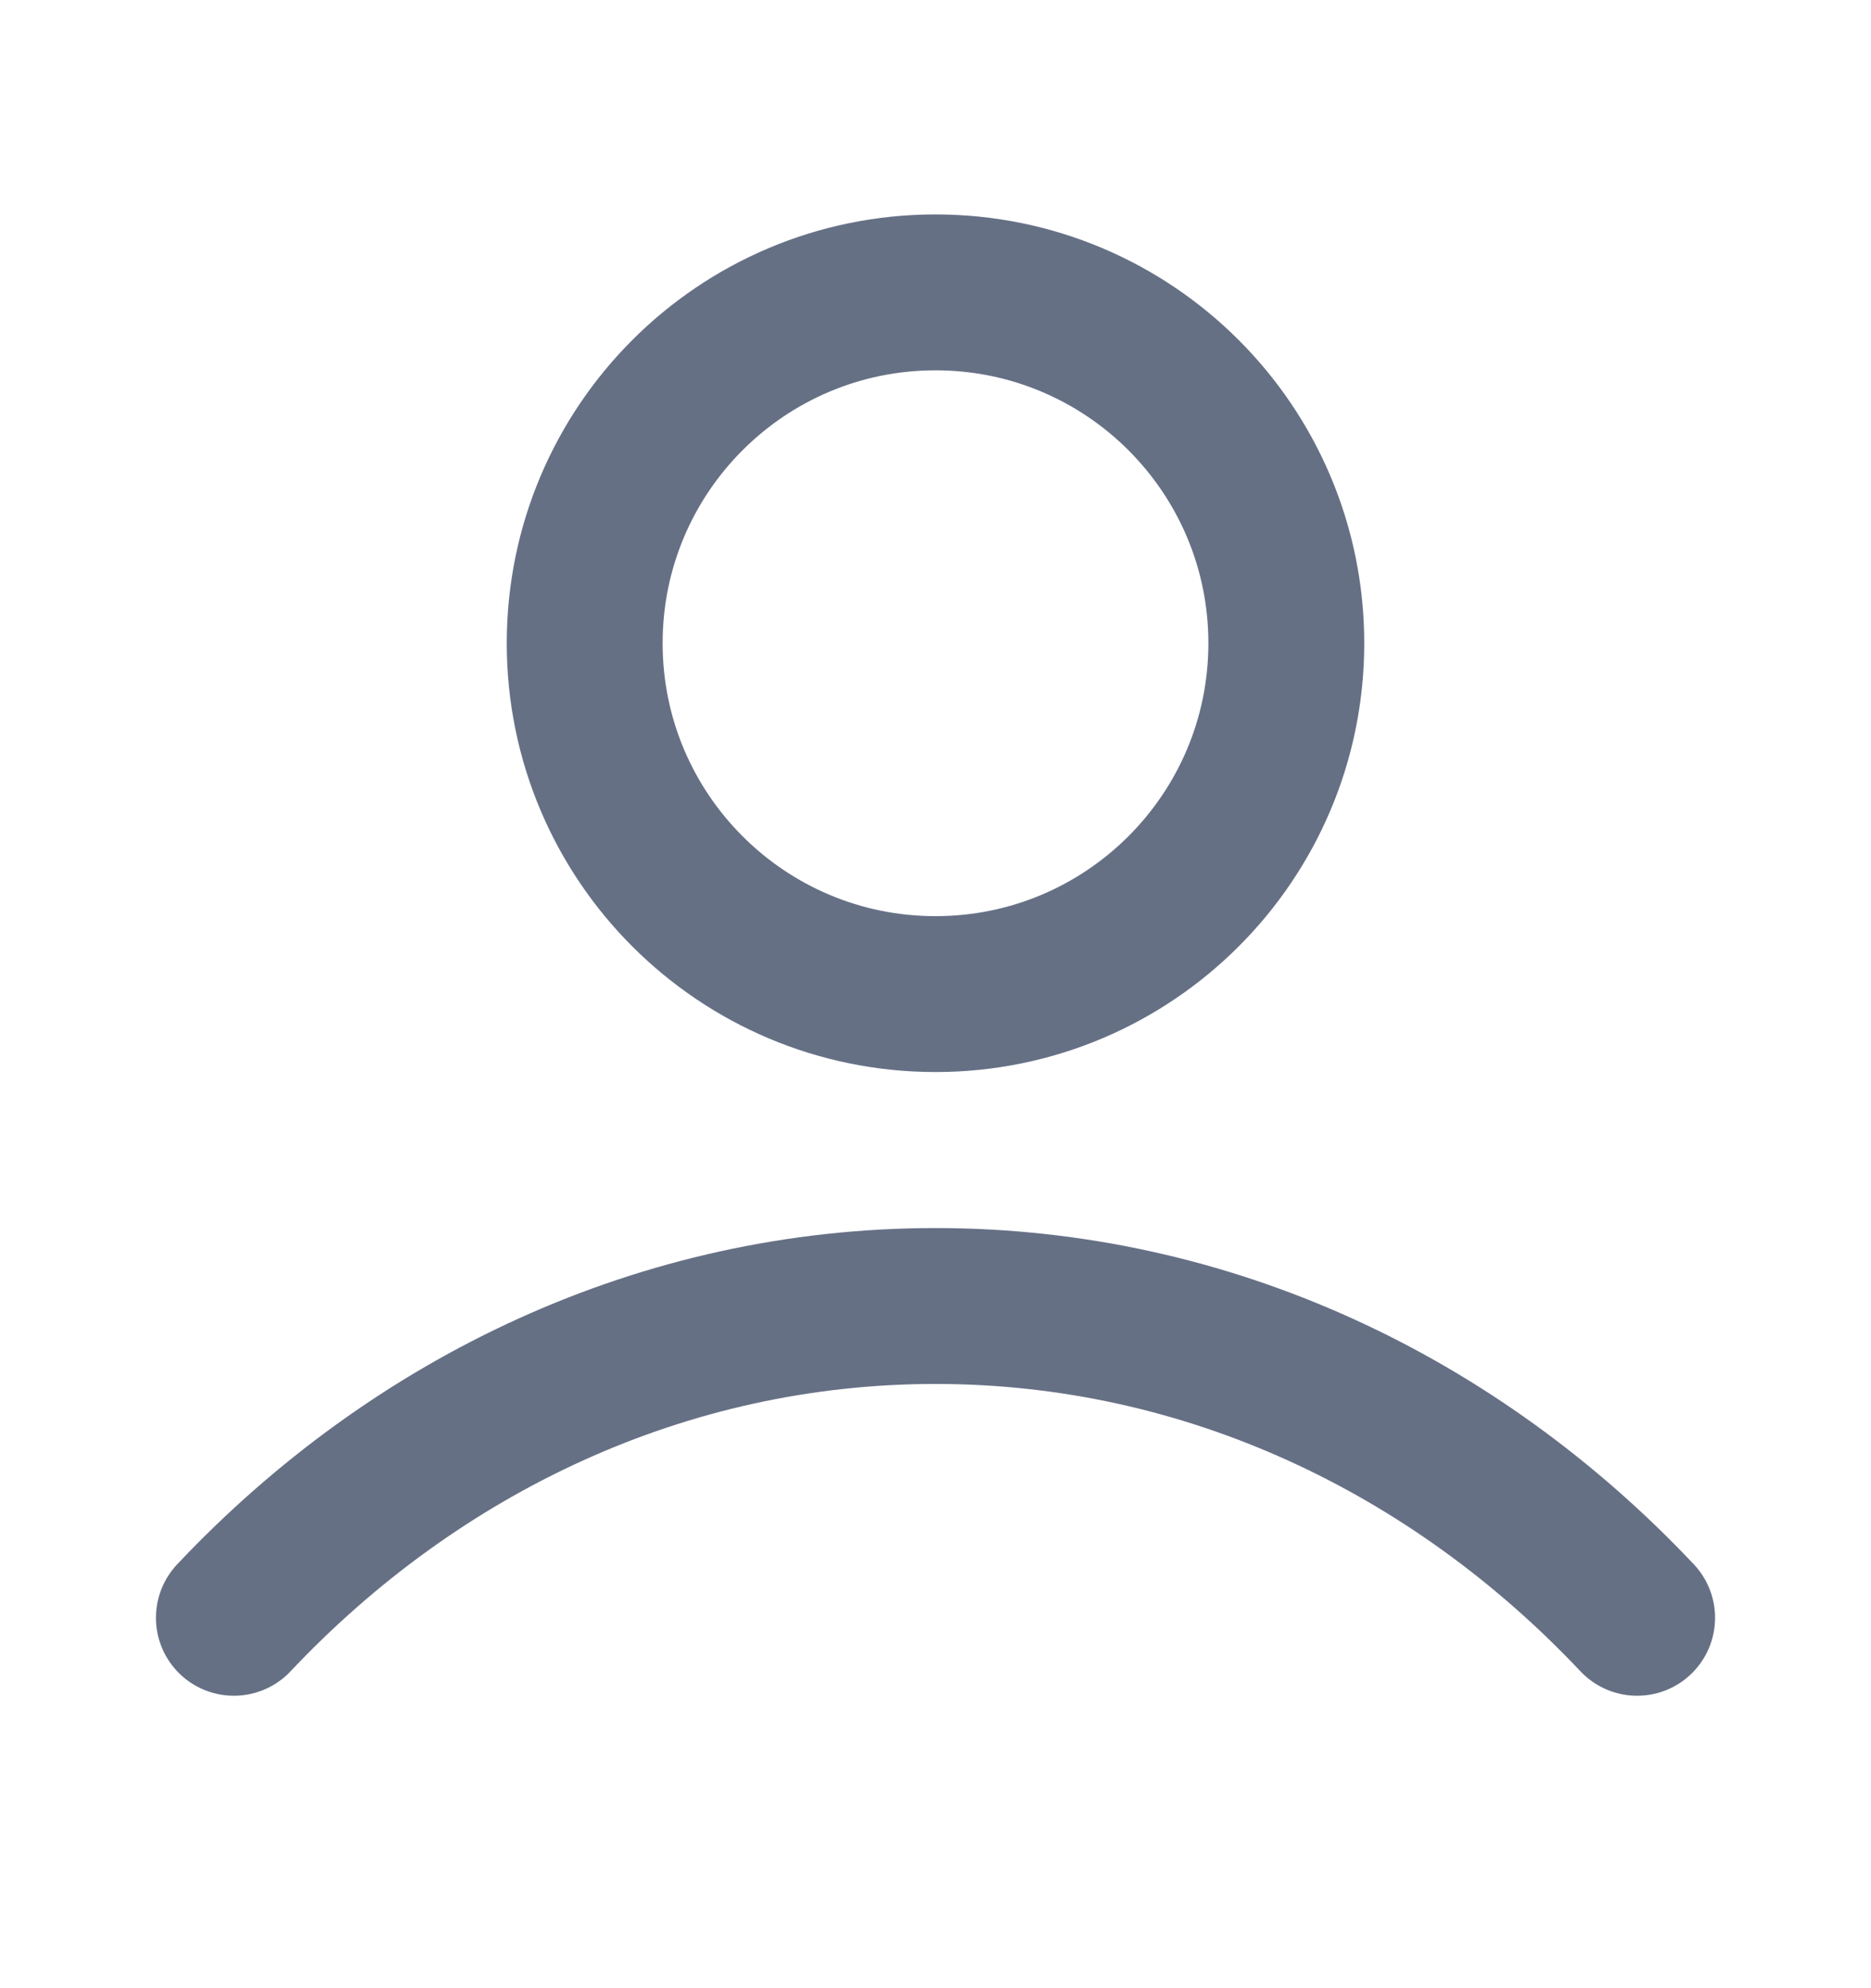 <svg width="16" height="17" viewBox="0 0 16 17" fill="none" xmlns="http://www.w3.org/2000/svg">
<path d="M2 13.833C3.557 12.182 5.671 11.167 8 11.167C10.329 11.167 12.443 12.182 14 13.833M11 5.5C11 7.157 9.657 8.5 8 8.5C6.343 8.5 5 7.157 5 5.5C5 3.843 6.343 2.5 8 2.5C9.657 2.5 11 3.843 11 5.5Z" stroke="#667085" stroke-width="1.333" stroke-linecap="round" stroke-linejoin="round"/>
</svg>
